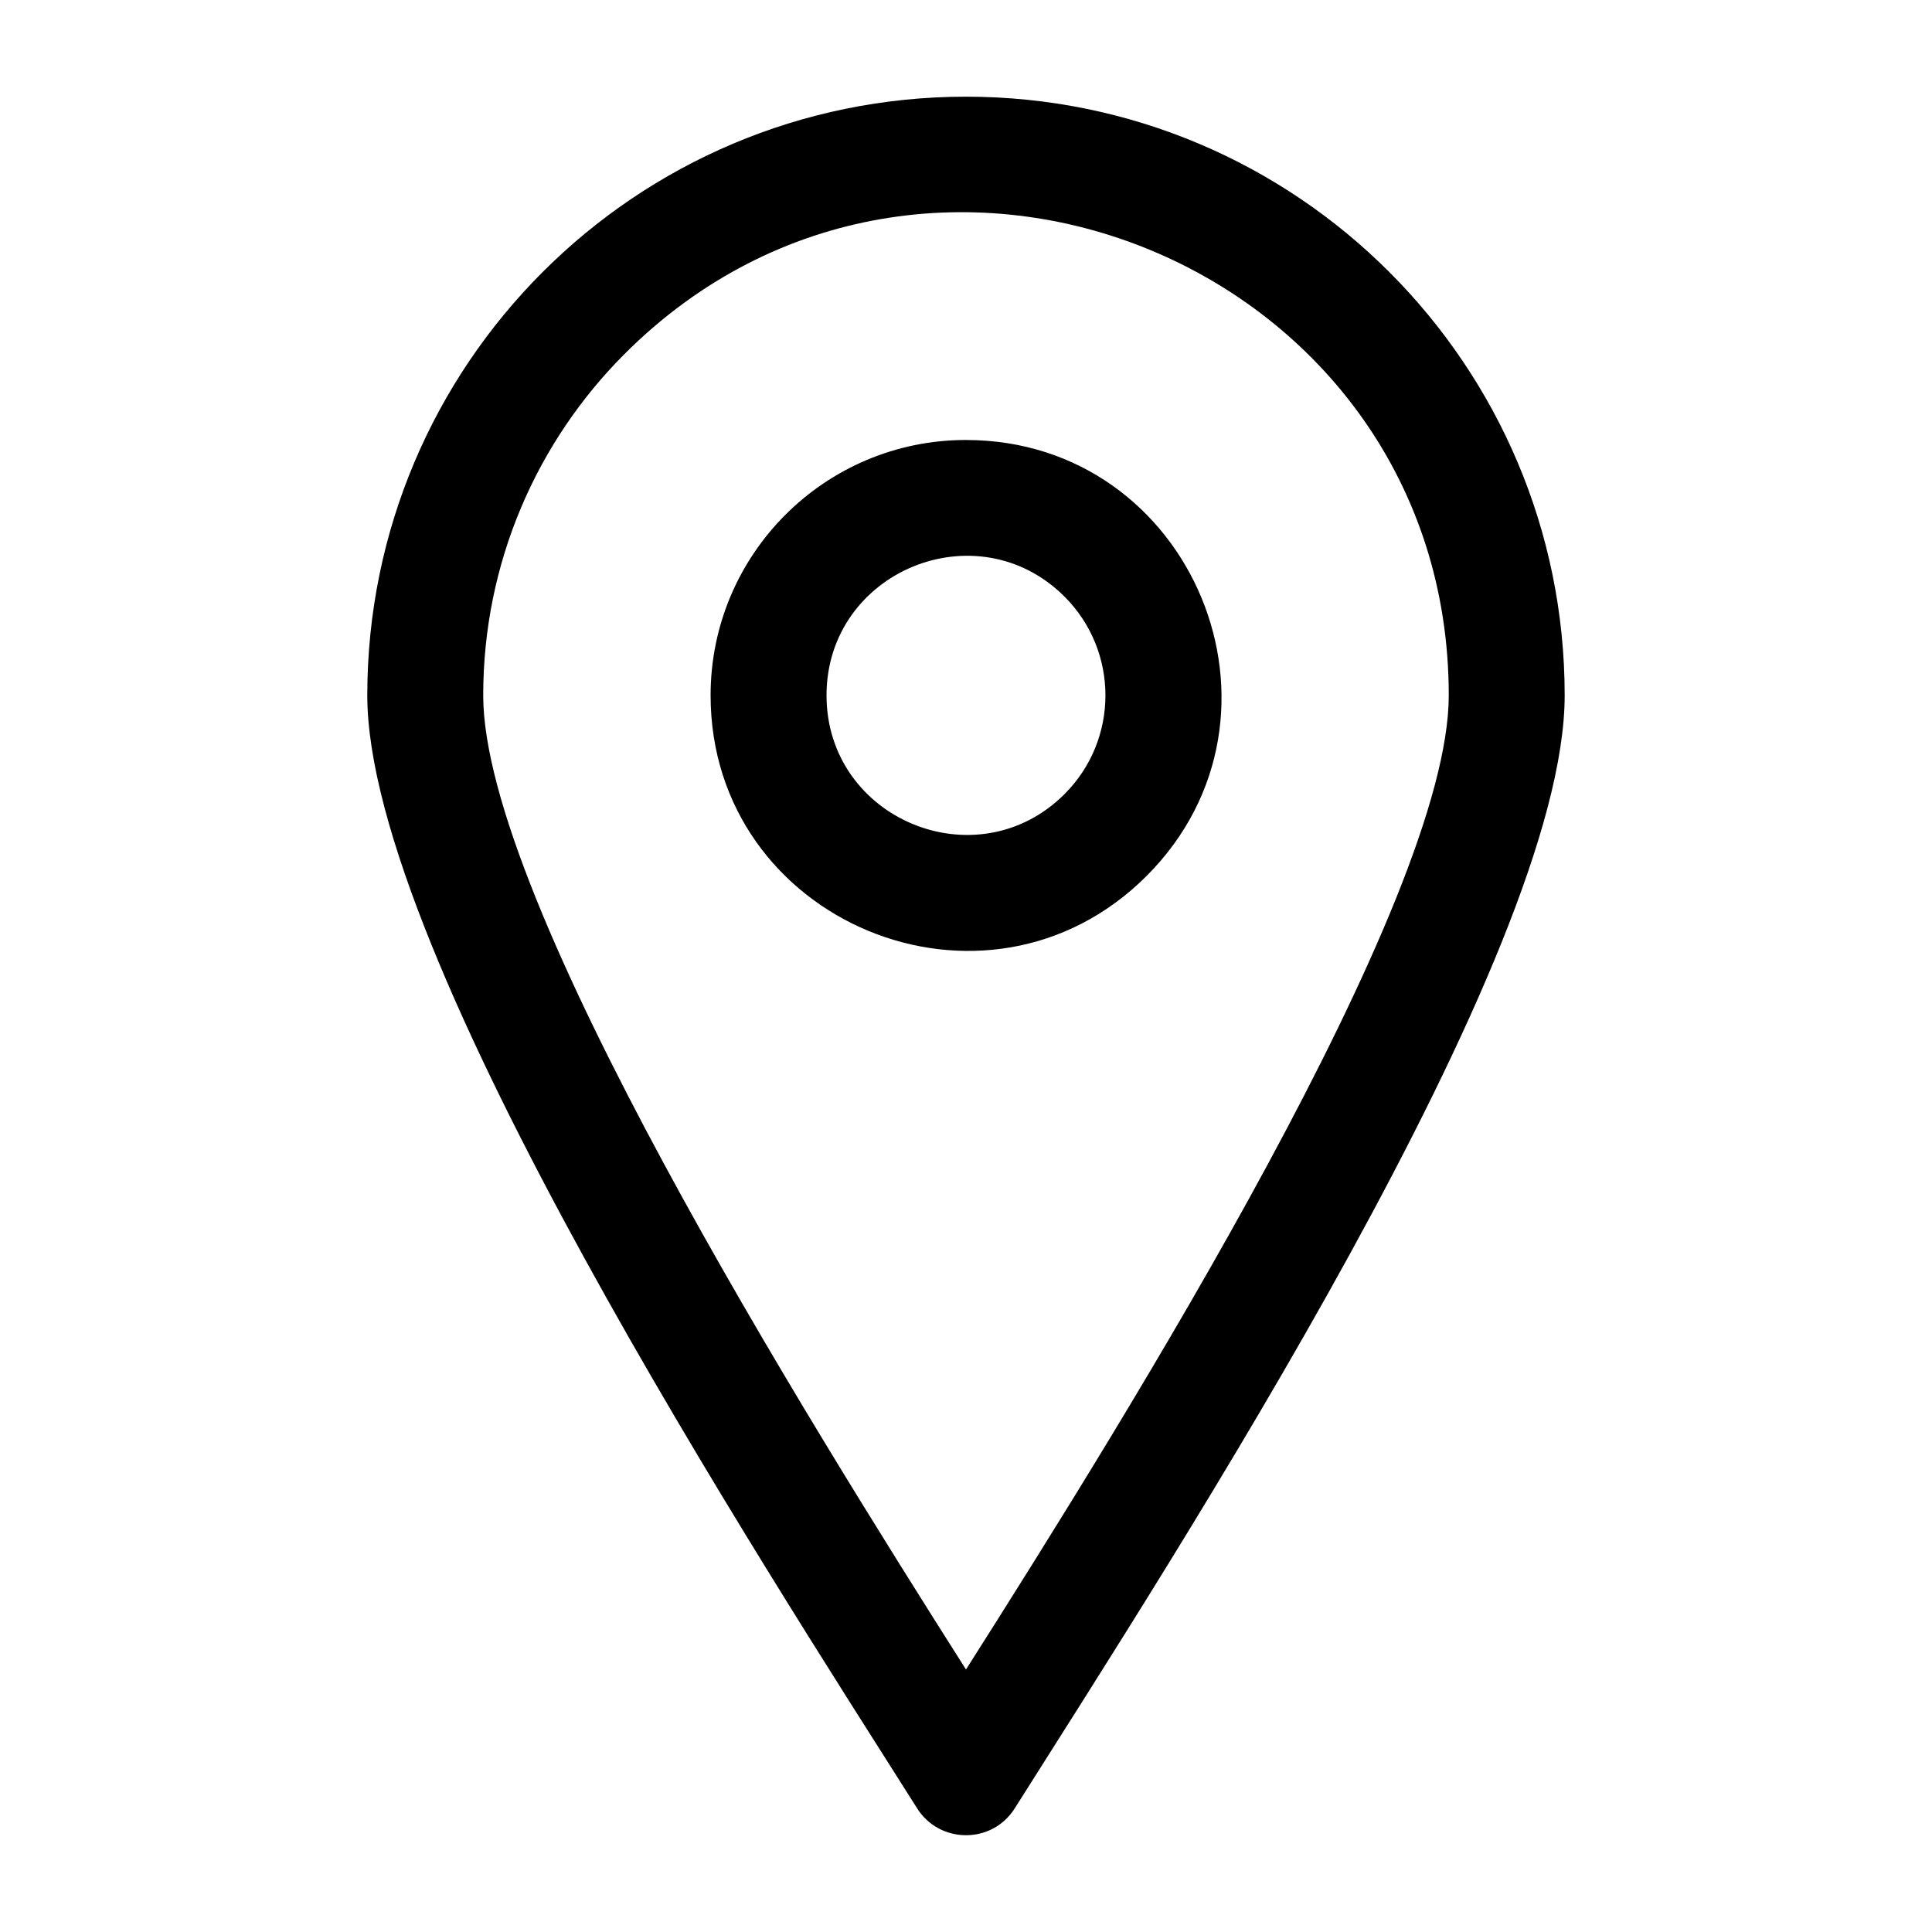<?xml version="1.0" encoding="UTF-8"?>
<svg width="1200pt" height="1200pt" version="1.1" viewBox="0 0 1200 1200" xmlns="http://www.w3.org/2000/svg">
 <path d="m569.34 1122.7c-95.719-151.18-341.21-529.22-341.21-690.79 0-205.36 166.5-371.86 371.86-371.86s371.86 166.5 371.86 371.86c0 161.29-241.45 532.74-341.53 691.22-14.344 22.781-47.297 22.031-60.984-0.422zm30.656-849.42c-87.609 0-158.63 71.016-158.63 158.63 0 140.86 171.1 211.82 270.79 112.17 99.656-99.703 28.688-270.79-112.17-270.79zm61.266 97.359c-54.422-54.422-147.89-15.703-147.89 61.266s93.469 115.69 147.89 61.266c33.797-33.844 33.797-88.688 0-122.53zm-361.13 61.266c0 127.36 199.4 446.76 299.86 605.06 100.5-158.29 299.86-477.66 299.86-605.06 0-266.34-323.48-400.5-511.92-212.06-54.234 54.281-87.797 129.24-87.797 212.06z" fill-rule="evenodd"/>
</svg>
